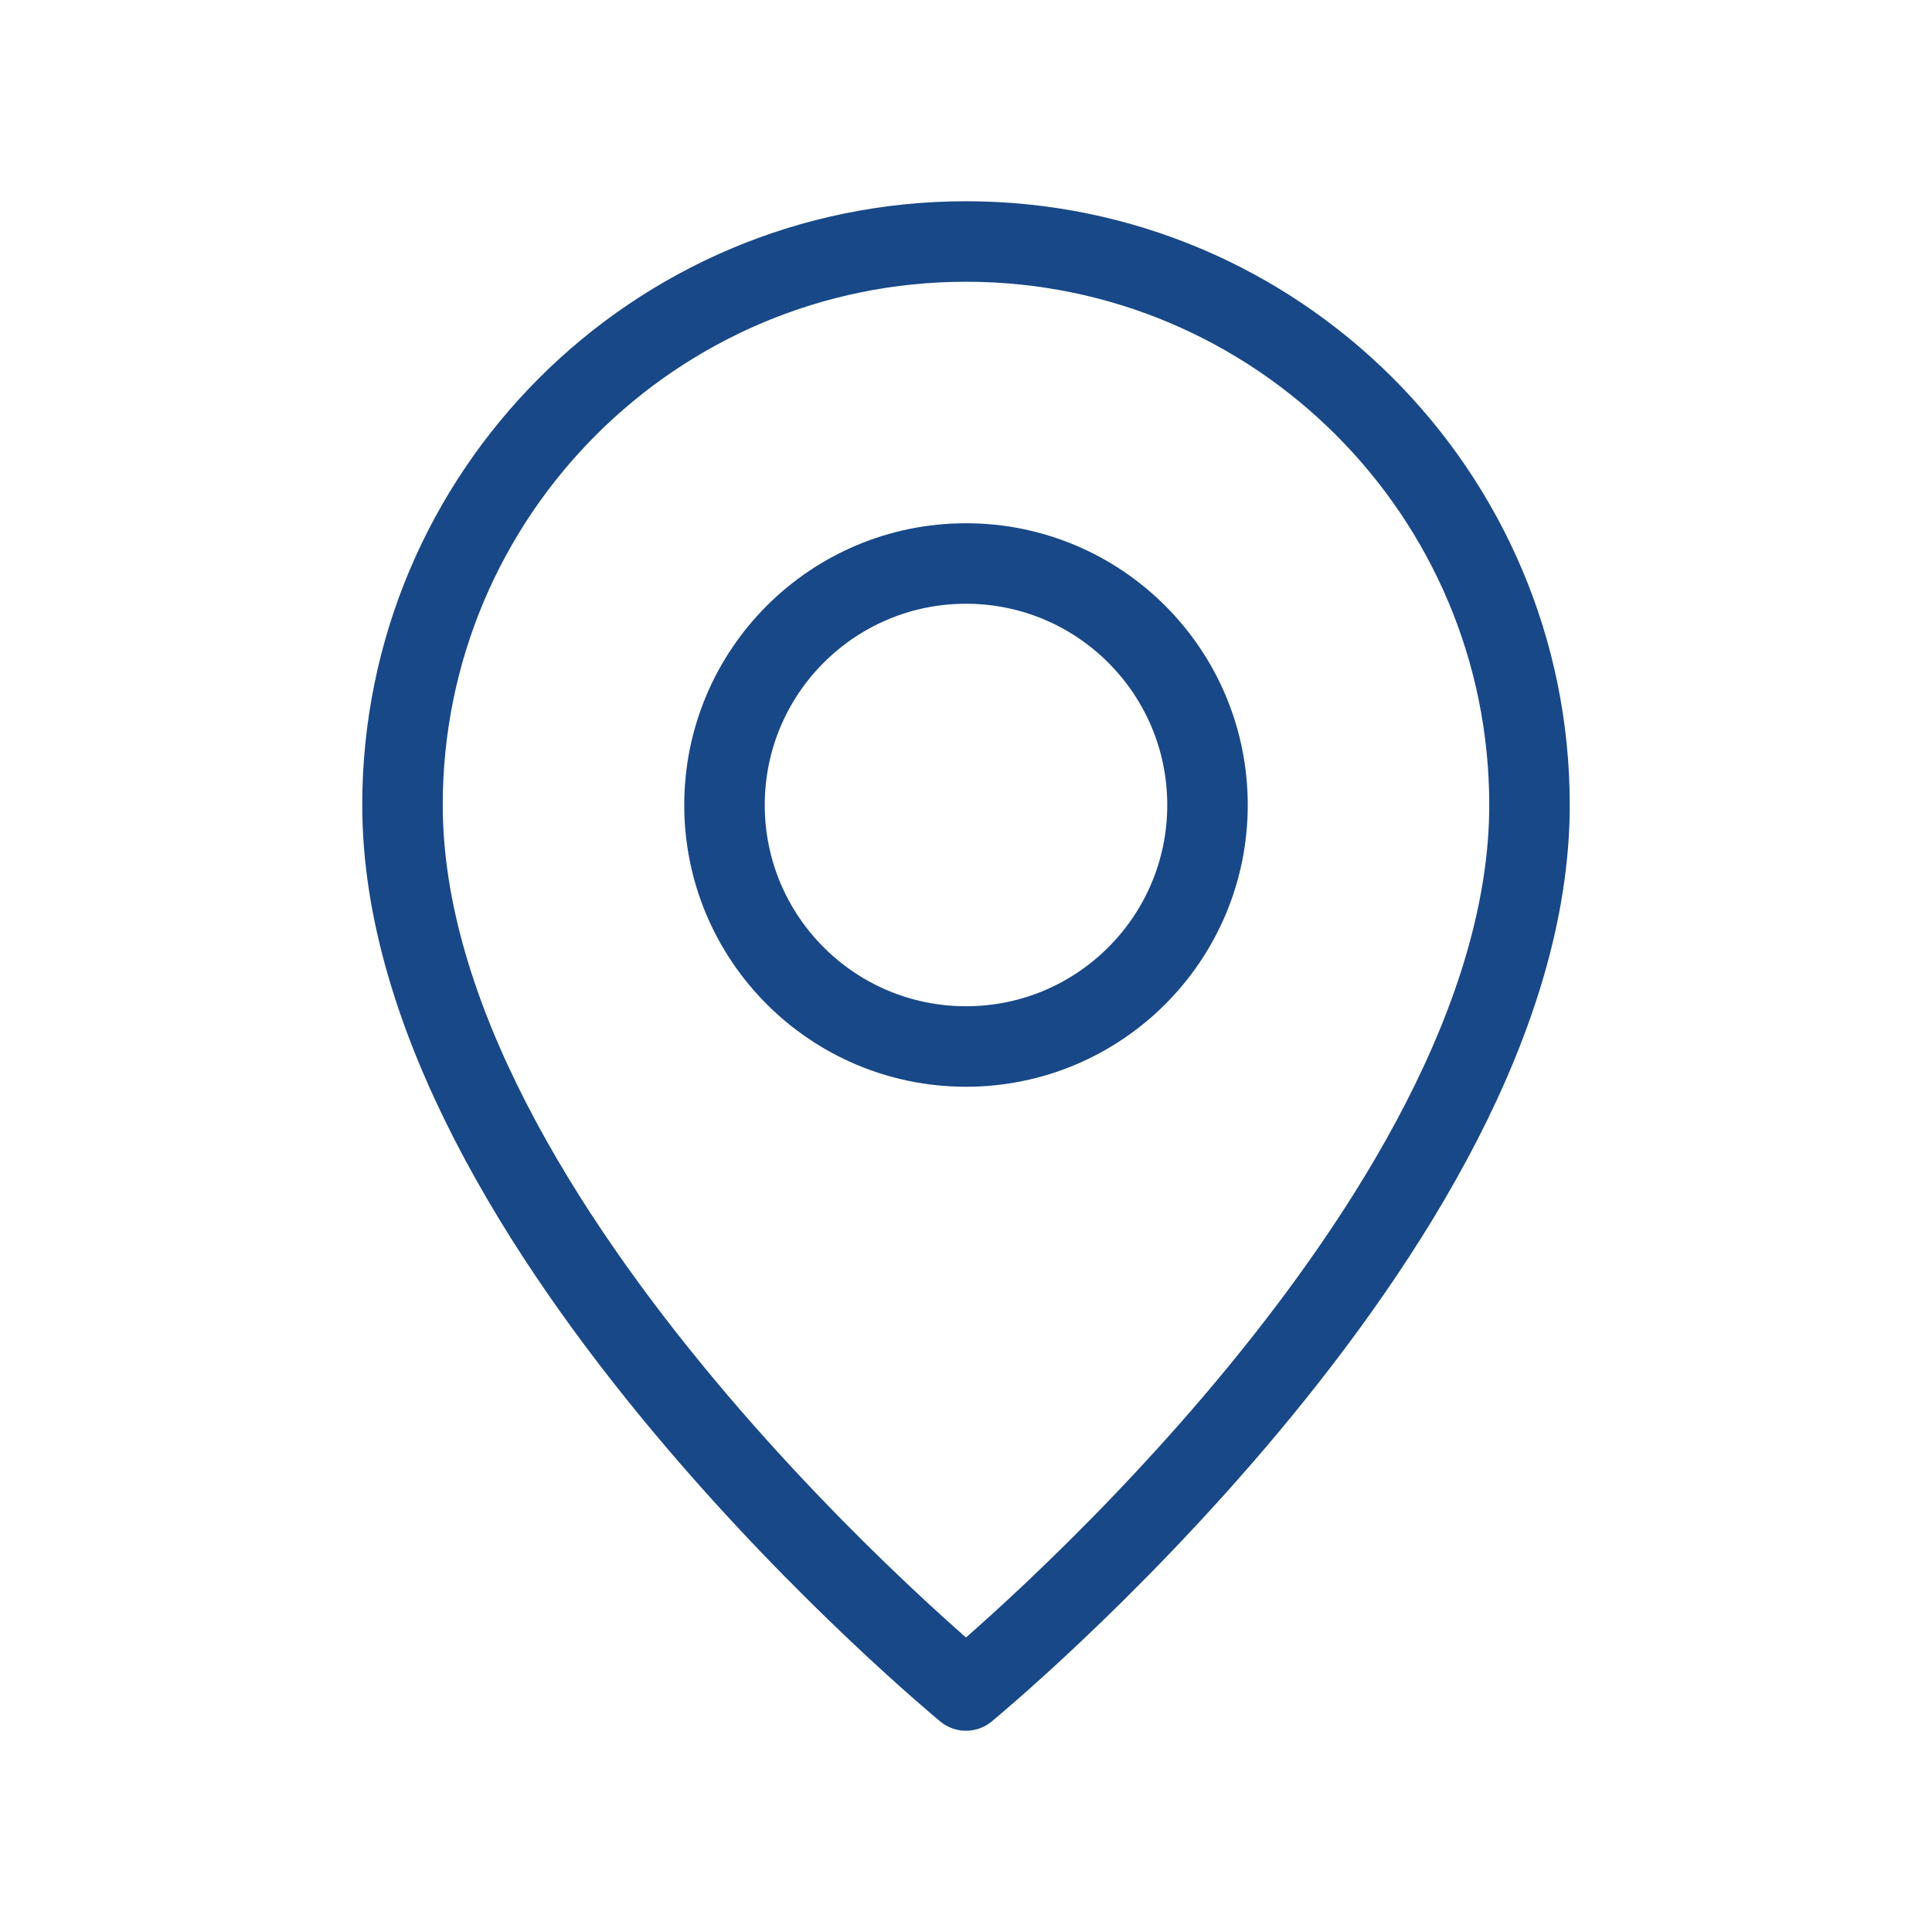 <?xml version="1.0" encoding="UTF-8"?> <svg xmlns="http://www.w3.org/2000/svg" width="48" height="48" viewBox="0 0 48 48" fill="none"><path fill-rule="evenodd" clip-rule="evenodd" d="M24 26V26C20.686 26 18 23.314 18 20V20C18 16.686 20.686 14 24 14V14C27.314 14 30 16.686 30 20V20C30 23.314 27.314 26 24 26Z" stroke="#184887" stroke-width="2" stroke-linecap="round" stroke-linejoin="round"></path><path fill-rule="evenodd" clip-rule="evenodd" d="M24 42C24 42 10 30.5 10 20C10 12.268 16.268 6 24 6C31.732 6 38 12.268 38 20C38 30.5 24 42 24 42Z" stroke="#184887" stroke-width="2" stroke-linecap="round" stroke-linejoin="round"></path></svg> 
